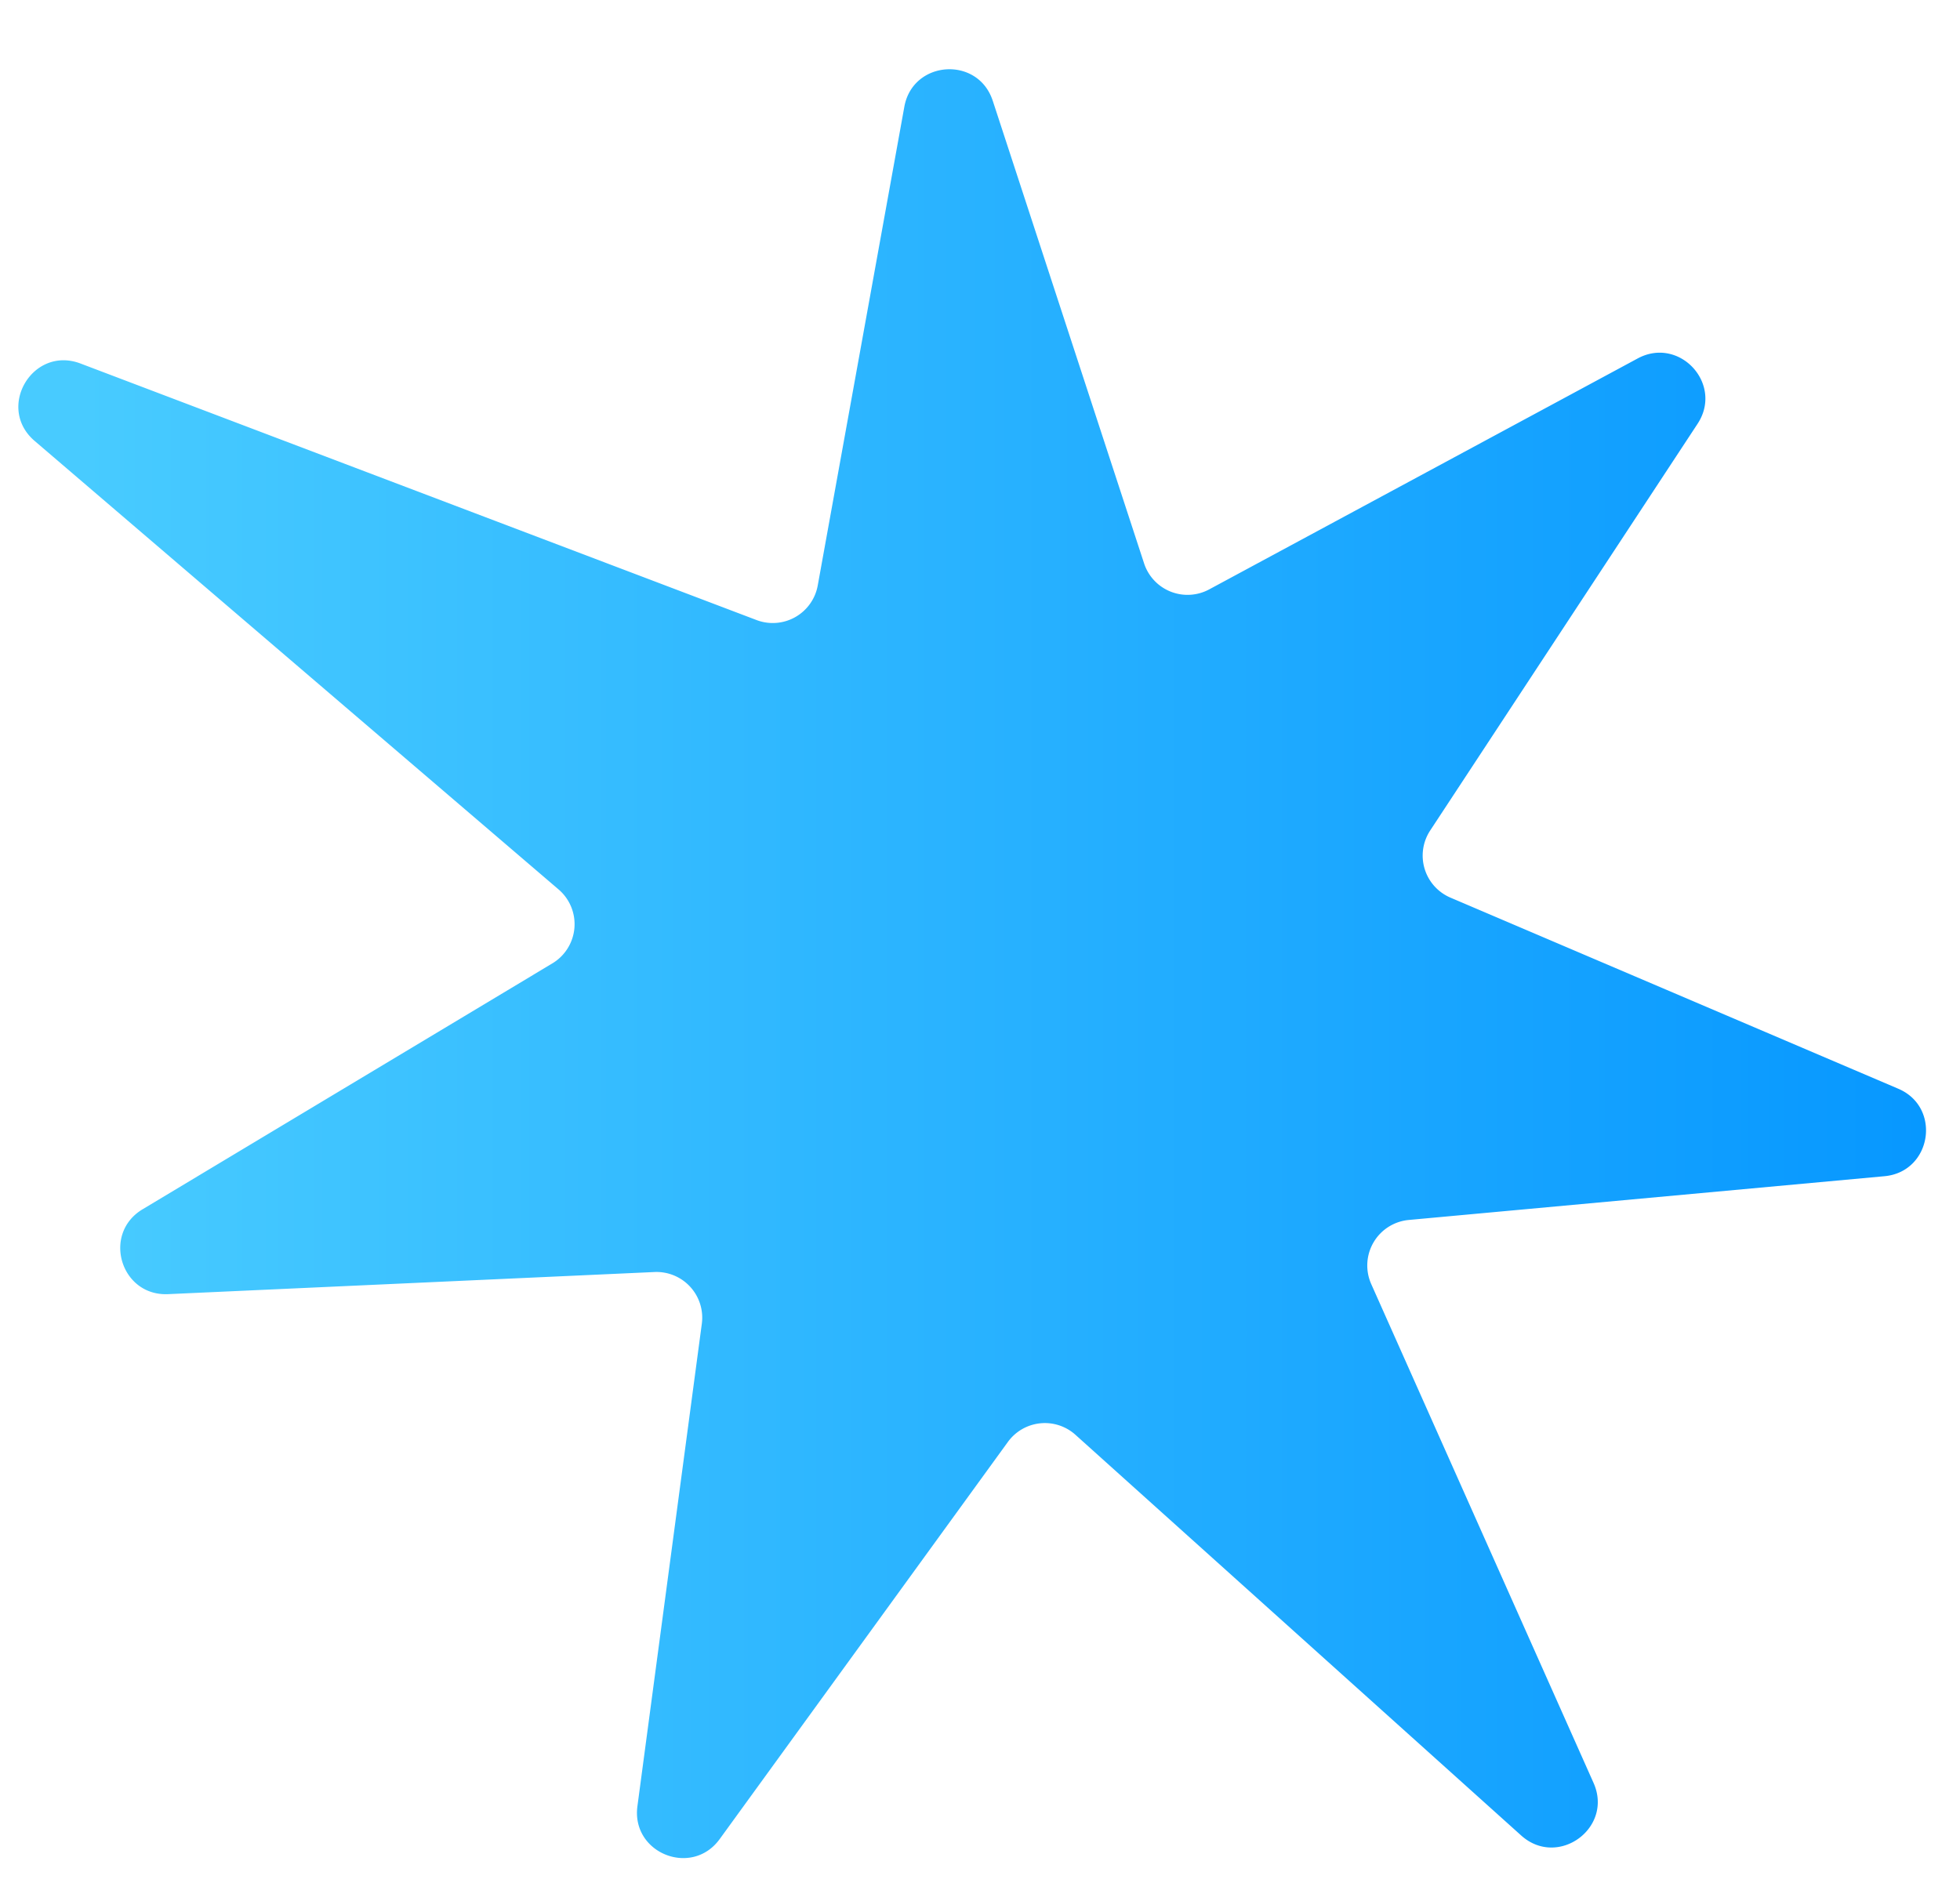 <svg xmlns="http://www.w3.org/2000/svg" width="28" height="27" fill="none"><path fill="url(#a)" d="M14.182 1.44c-.21-.645-1.143-.581-1.263.086l-1.237 6.839a.653.653 0 0 1-.874.494L1.151 5.194c-.684-.26-1.212.63-.656 1.106l7.485 6.408a.653.653 0 0 1-.089 1.056l-5.855 3.514c-.581.35-.312 1.243.366 1.212l6.947-.316a.653.653 0 0 1 .677.739l-.92 6.893c-.09.672.777 1.018 1.175.47l4.117-5.674a.653.653 0 0 1 .965-.103l6.369 5.726c.524.47 1.32-.108 1.033-.752l-3.176-7.127a.653.653 0 0 1 .537-.916l6.795-.625c.675-.062.82-.984.197-1.25l-6.397-2.73a.653.653 0 0 1-.29-.959l3.82-5.811c.373-.567-.258-1.255-.855-.934l-6.122 3.3a.653.653 0 0 1-.93-.372l-2.162-6.61z"/><defs><linearGradient id="a" x1="1.157" x2="30.349" y1="-.977" y2="-.977" gradientUnits="userSpaceOnUse"><stop stop-color="#48CBFF"/><stop offset="1" stop-color="#0092FF"/></linearGradient></defs></svg>